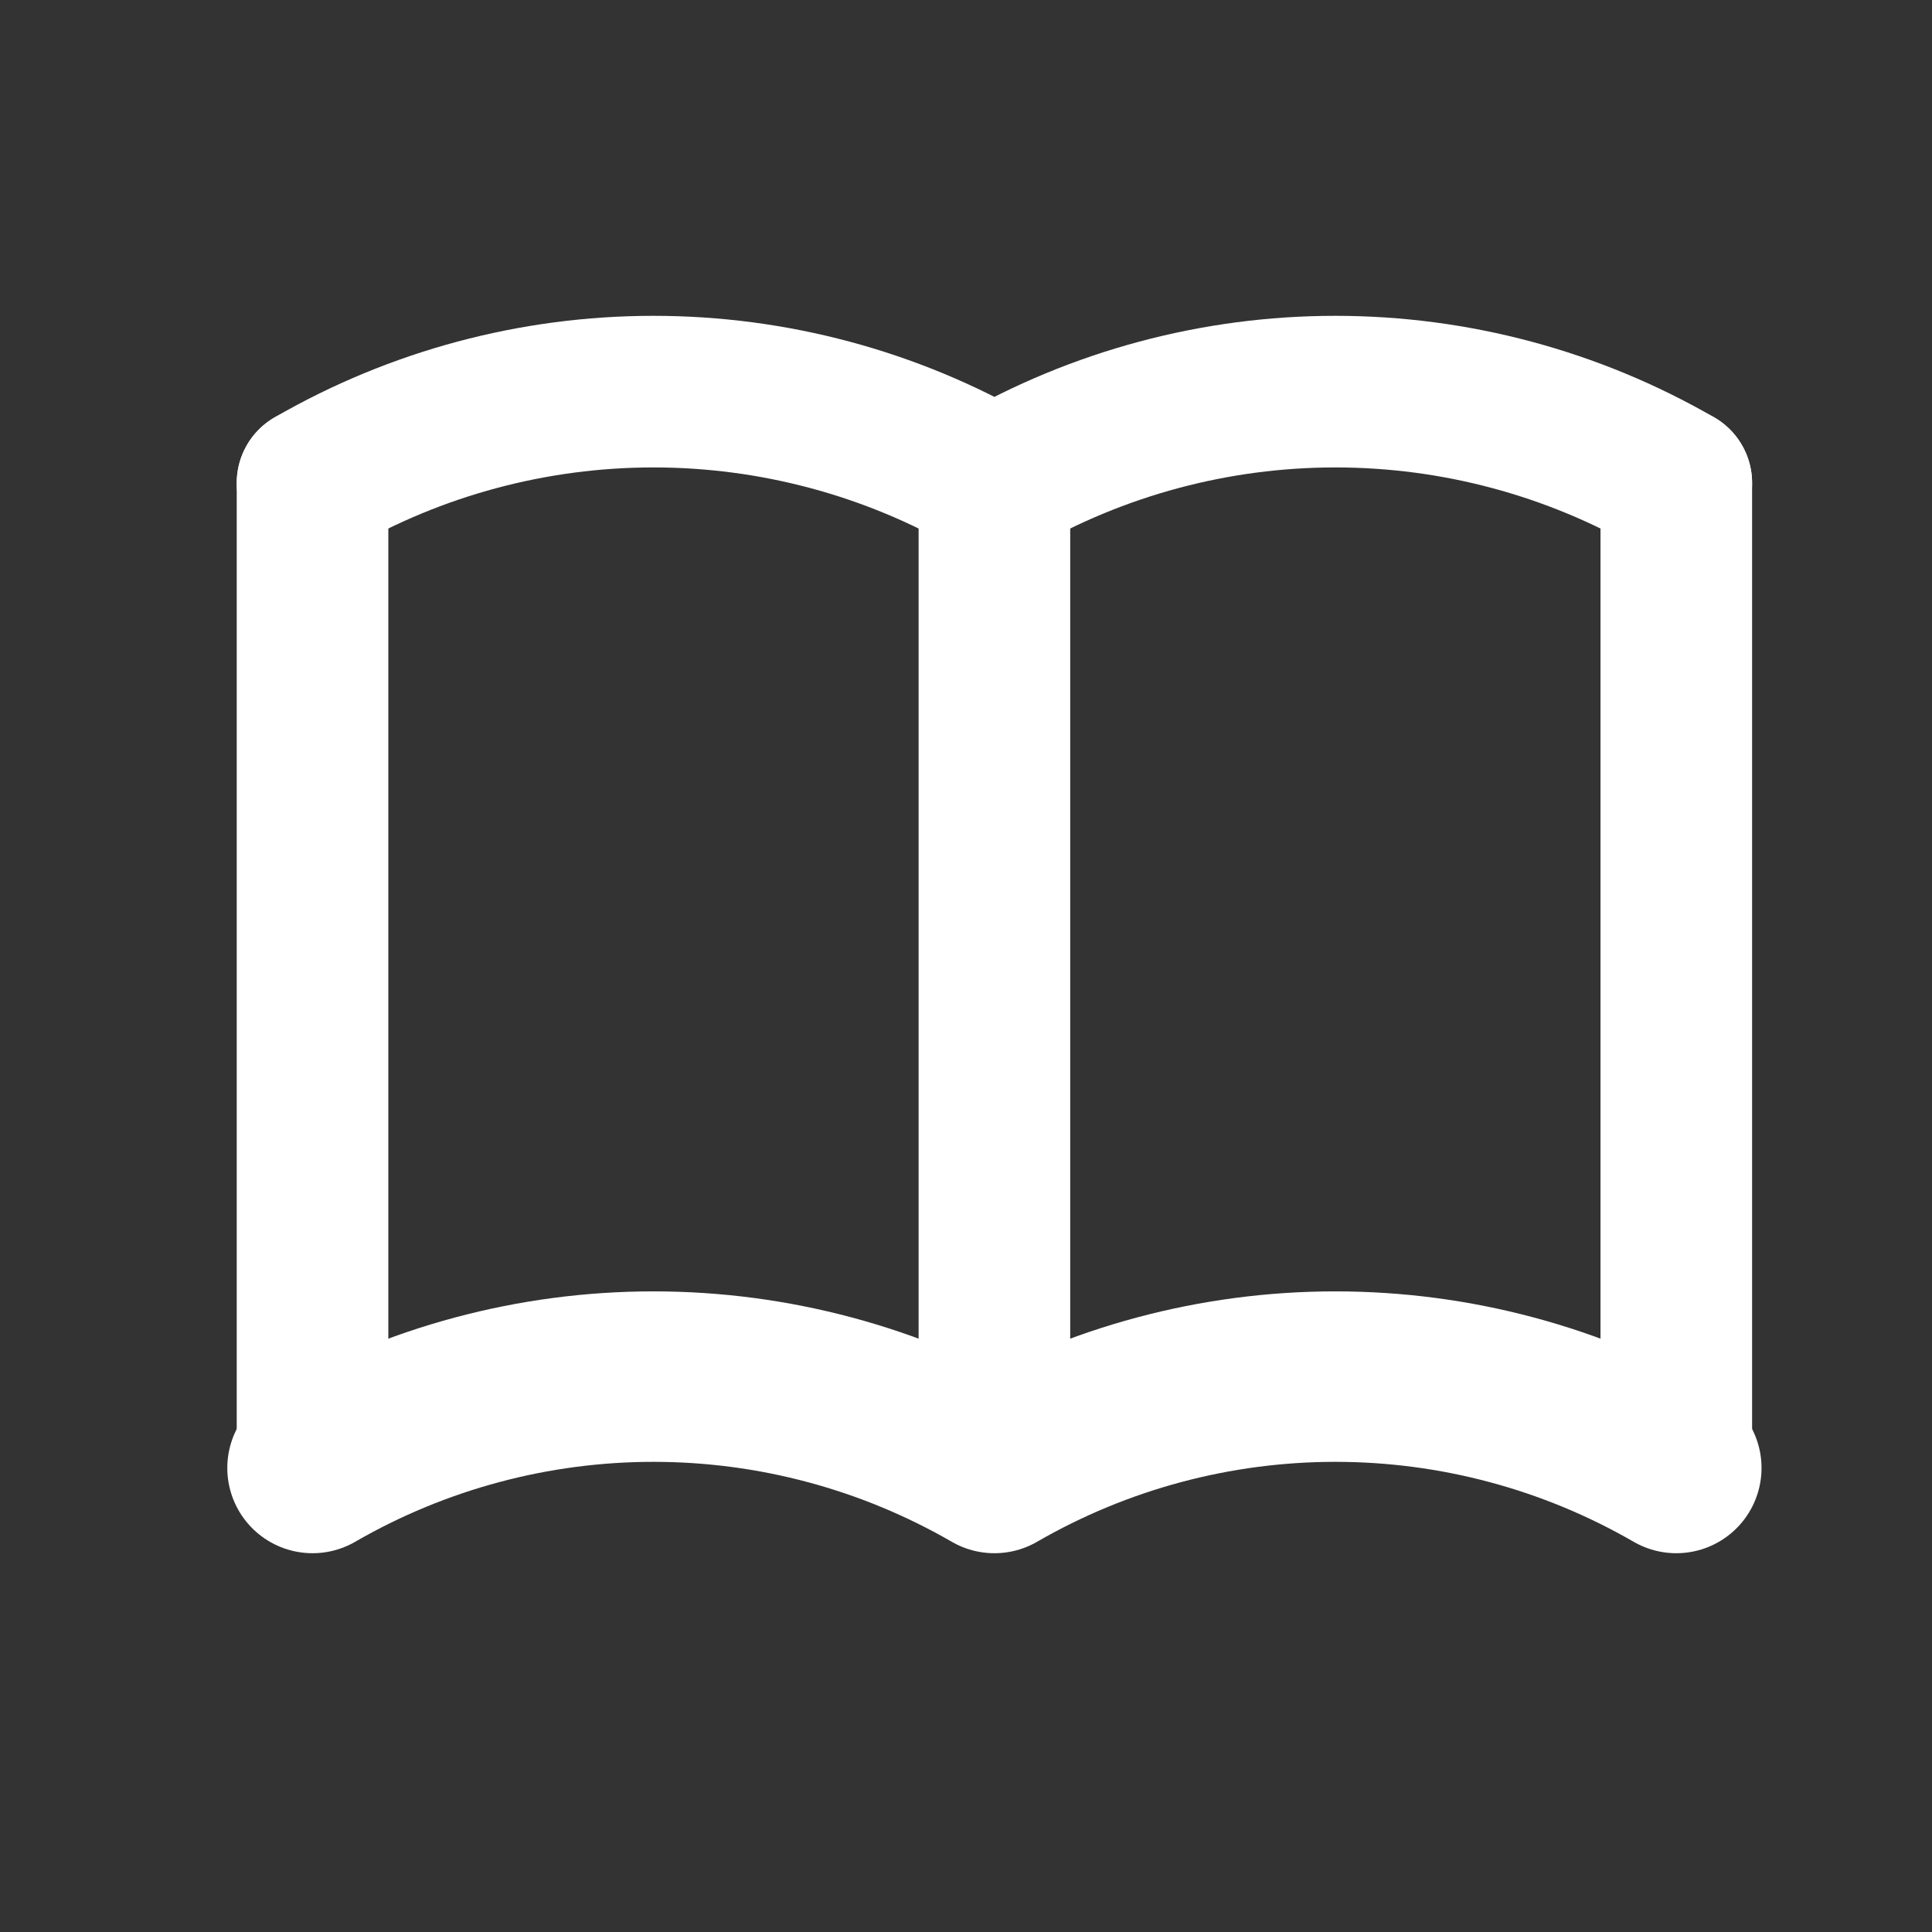 <svg width="17" height="17" viewBox="0 0 17 17" fill="none" xmlns="http://www.w3.org/2000/svg">
<rect x="0" y="0" width="17" height="17" fill="#333333" stroke="none"/>
<path d="M2.75 12.917C3.662 12.39 4.697 12.113 5.75 12.113C6.803 12.113 7.838 12.39 8.75 12.917C9.662 12.39 10.697 12.113 11.75 12.113C12.803 12.113 13.838 12.39 14.75 12.917" stroke="white" stroke-width="1.5" stroke-linecap="round" stroke-linejoin="round"/>
<path d="M2.75 4.25C3.662 3.723 4.697 3.446 5.75 3.446C6.803 3.446 7.838 3.723 8.75 4.25C9.662 3.723 10.697 3.446 11.75 3.446C12.803 3.446 13.838 3.723 14.75 4.25" stroke="white" stroke-width="1.334" stroke-linecap="round" stroke-linejoin="round"/>
<path d="M2.75 4.25V12.917" stroke="white" stroke-width="1.334" stroke-linecap="round" stroke-linejoin="round"/>
<path d="M8.75 4.25V12.917" stroke="white" stroke-width="1.334" stroke-linecap="round" stroke-linejoin="round"/>
<path d="M14.75 4.25V12.917" stroke="white" stroke-width="1.334" stroke-linecap="round" stroke-linejoin="round"/>
</svg>
